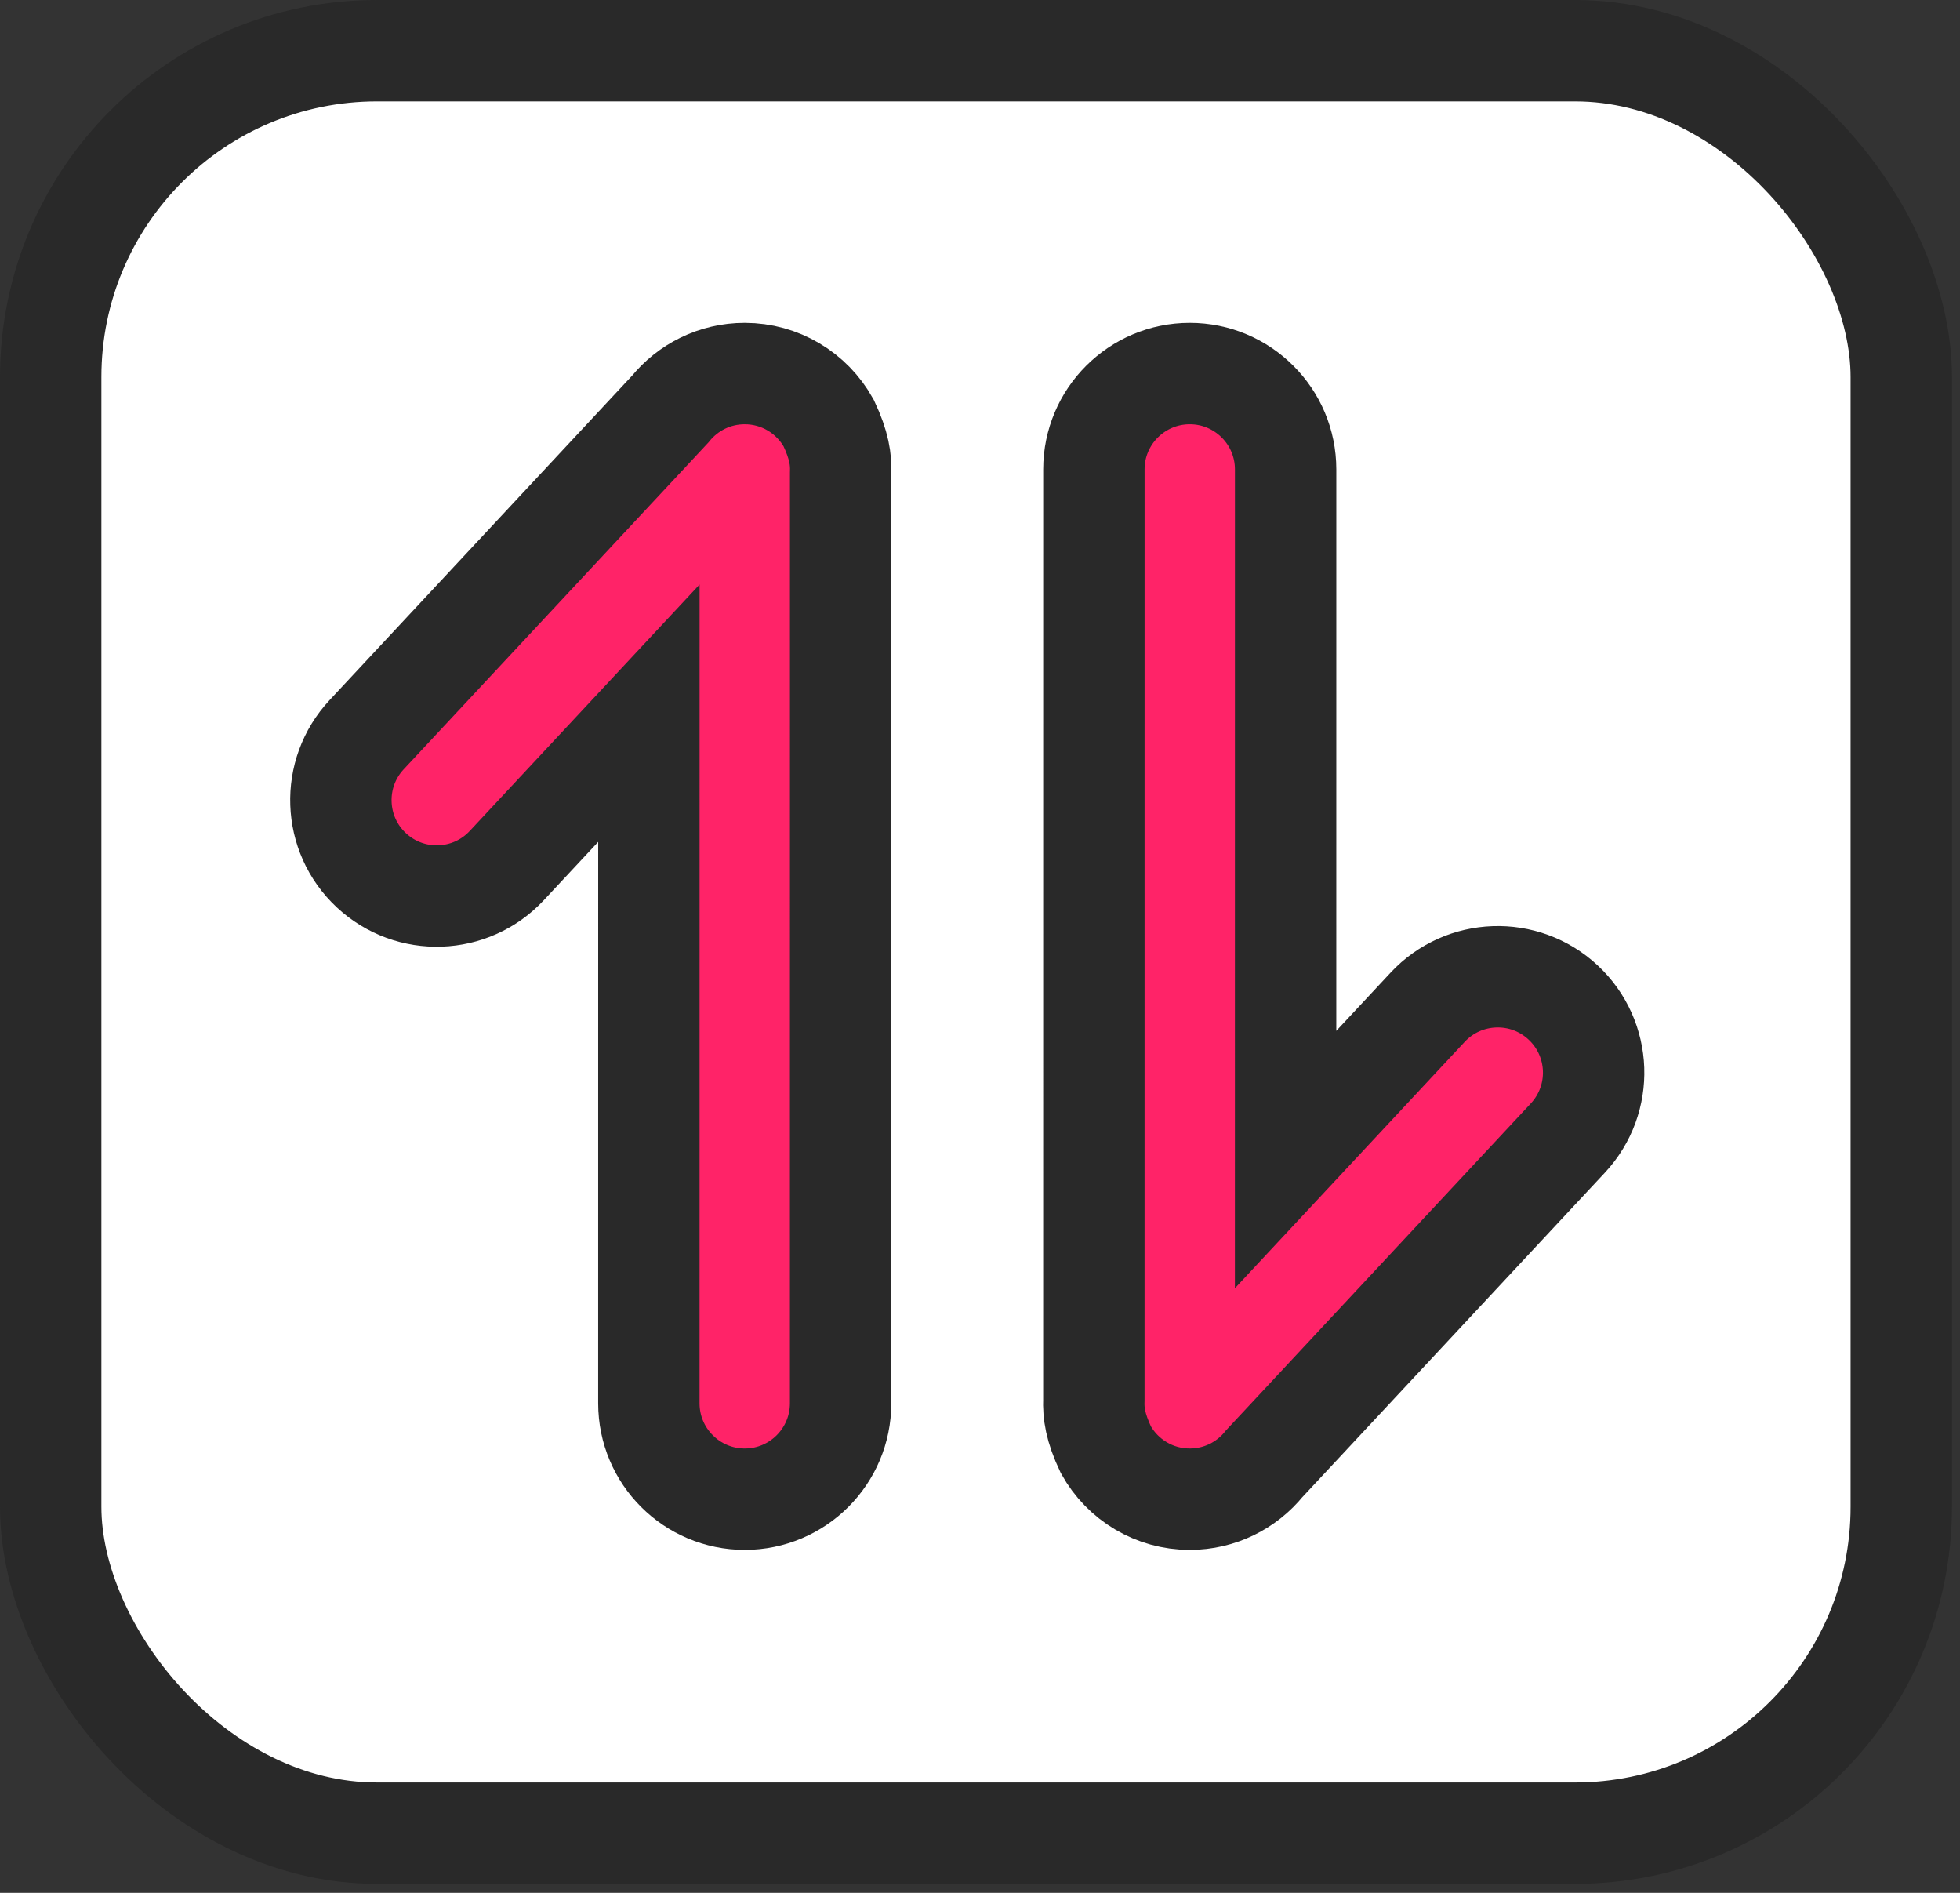<?xml version="1.0" encoding="UTF-8"?>
<svg width="58px" height="56px" viewBox="0 0 58 56" version="1.1" xmlns="http://www.w3.org/2000/svg" xmlns:xlink="http://www.w3.org/1999/xlink">
    <rect x="0" y="0" width="58" height="56" fill="#333333" stroke="none"/>
    <title>update</title>
    <g id="Automizely" stroke="none" stroke-width="1" fill="none" fill-rule="evenodd">
        <g id="/features/07Free-shipping-bar-" transform="translate(-835, -3263)">
            <g id="编组-3" transform="translate(834, 3261)">
                <rect id="矩形" fill="#FFFFFF" opacity="0" x="0" y="0" width="60" height="60"></rect>
                <g id="编组" transform="translate(1, 2)" stroke="#292929" stroke-width="3">
                    <rect id="矩形" fill="#FFFFFF" x="1.5" y="1.5" width="54.762" height="52.735" rx="9.655"></rect>
                    <g id="编组-2" transform="translate(11.586, 12.552)" fill="#FF2368">
                        <path d="M23.621,-1.5 C24.405,-1.5 25.114,-1.182 25.627,-0.669 C26.141,-0.156 26.458,0.553 26.458,1.337 L26.458,1.337 L26.457,21.754 L30.661,17.247 C31.195,16.674 31.911,16.372 32.636,16.347 C33.362,16.321 34.097,16.573 34.67,17.107 C35.243,17.641 35.545,18.357 35.571,19.083 C35.596,19.808 35.344,20.544 34.81,21.117 L34.81,21.117 L25.827,30.75 C25.307,31.392 24.512,31.802 23.621,31.802 C23.095,31.802 22.603,31.659 22.181,31.41 C21.745,31.153 21.384,30.782 21.138,30.339 C20.824,29.674 20.768,29.259 20.783,28.859 L20.783,28.859 L20.784,1.337 C20.784,0.553 21.102,-0.156 21.615,-0.669 C22.129,-1.182 22.838,-1.5 23.621,-1.5 L23.621,-1.5 Z" id="形状结合"></path>
                        <path d="M1.34,-1.5 C2.123,-1.5 2.833,-1.182 3.346,-0.669 C3.859,-0.156 4.177,0.553 4.177,1.337 L4.177,1.337 L4.176,21.754 L8.38,17.247 C8.914,16.674 9.63,16.372 10.355,16.347 C11.081,16.321 11.816,16.573 12.389,17.107 C12.962,17.641 13.264,18.357 13.289,19.083 C13.315,19.808 13.063,20.544 12.529,21.117 L12.529,21.117 L3.545,30.75 C3.025,31.392 2.231,31.802 1.34,31.802 C0.814,31.802 0.322,31.659 -0.1,31.41 C-0.536,31.153 -0.897,30.782 -1.143,30.339 C-1.457,29.674 -1.513,29.259 -1.498,28.859 L-1.498,28.859 L-1.497,1.337 C-1.497,0.553 -1.179,-0.156 -0.666,-0.669 C-0.153,-1.182 0.557,-1.5 1.34,-1.5 Z" id="形状结合" transform="translate(5.896, 15.151) scale(-1, -1) translate(-5.896, -15.151) "></path>
                    </g>
                </g>
            </g>
        </g>
    </g>
</svg>